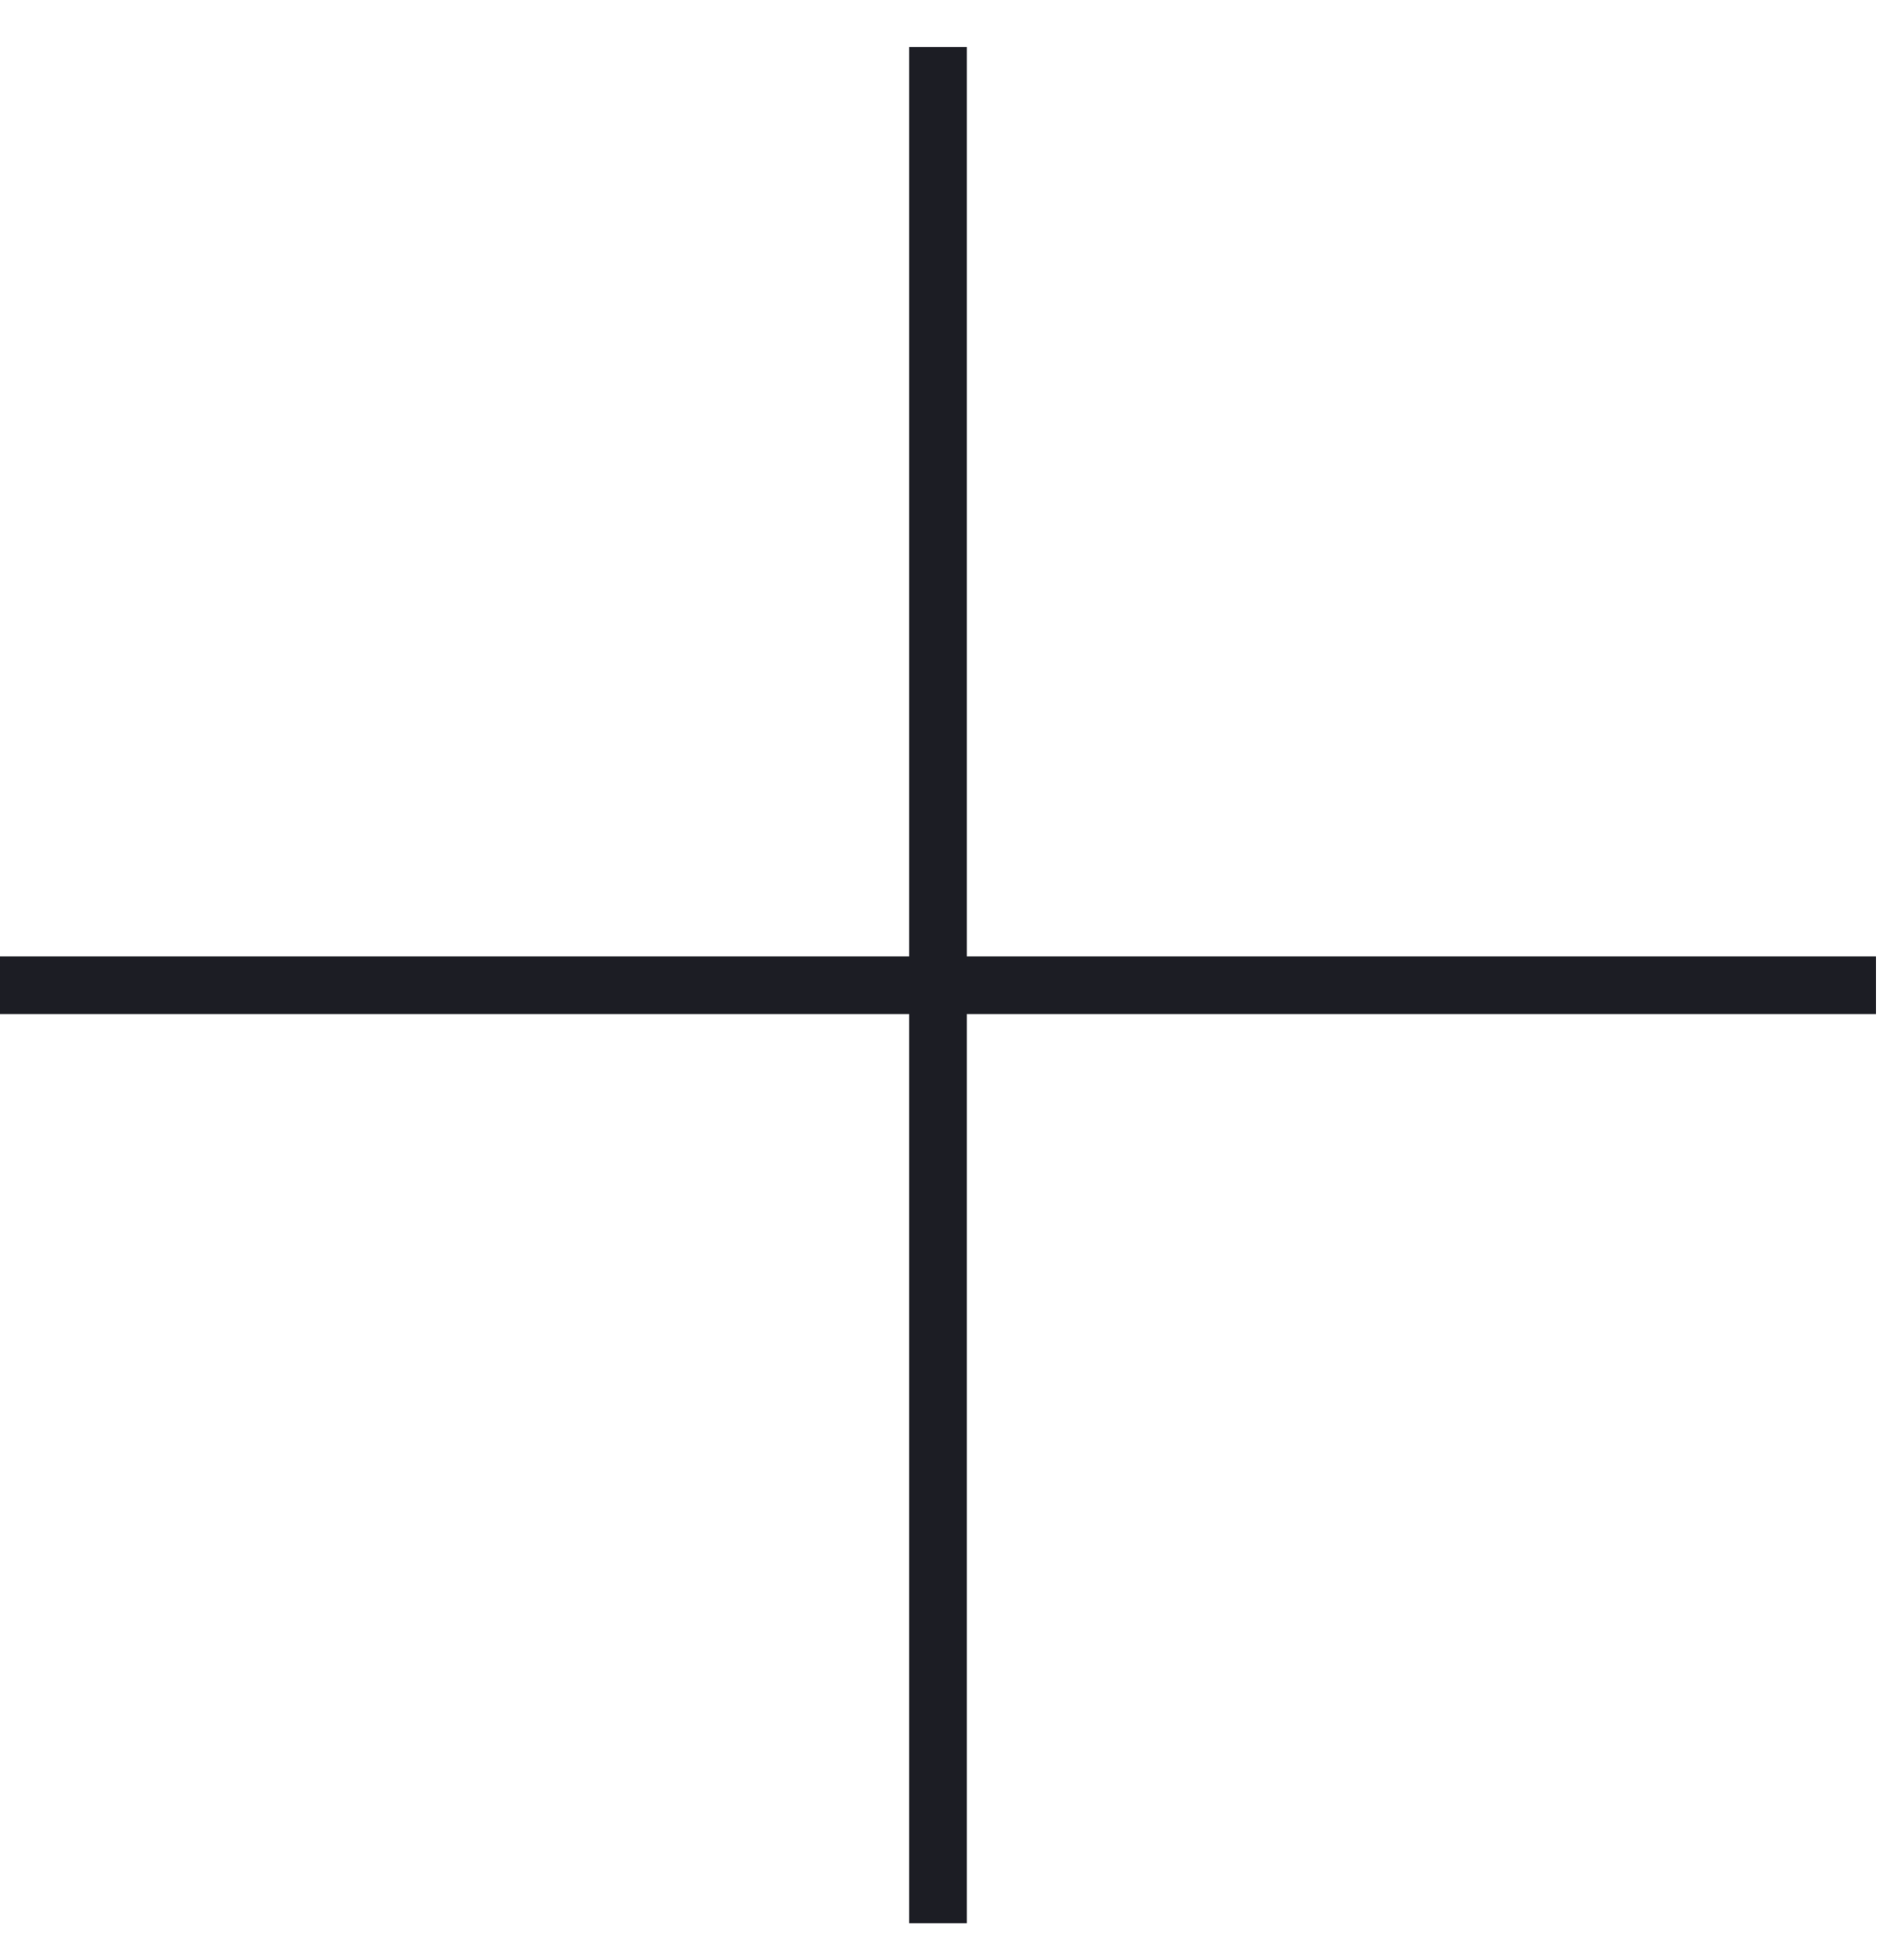 <svg width="33" height="34" viewBox="0 0 33 34" fill="none" xmlns="http://www.w3.org/2000/svg">
<path d="M32.55 17.092L-0 17.092" stroke="#1C1D24"/>
<path d="M16.274 0.816L16.274 33.366" stroke="#1C1D24"/>
</svg>
